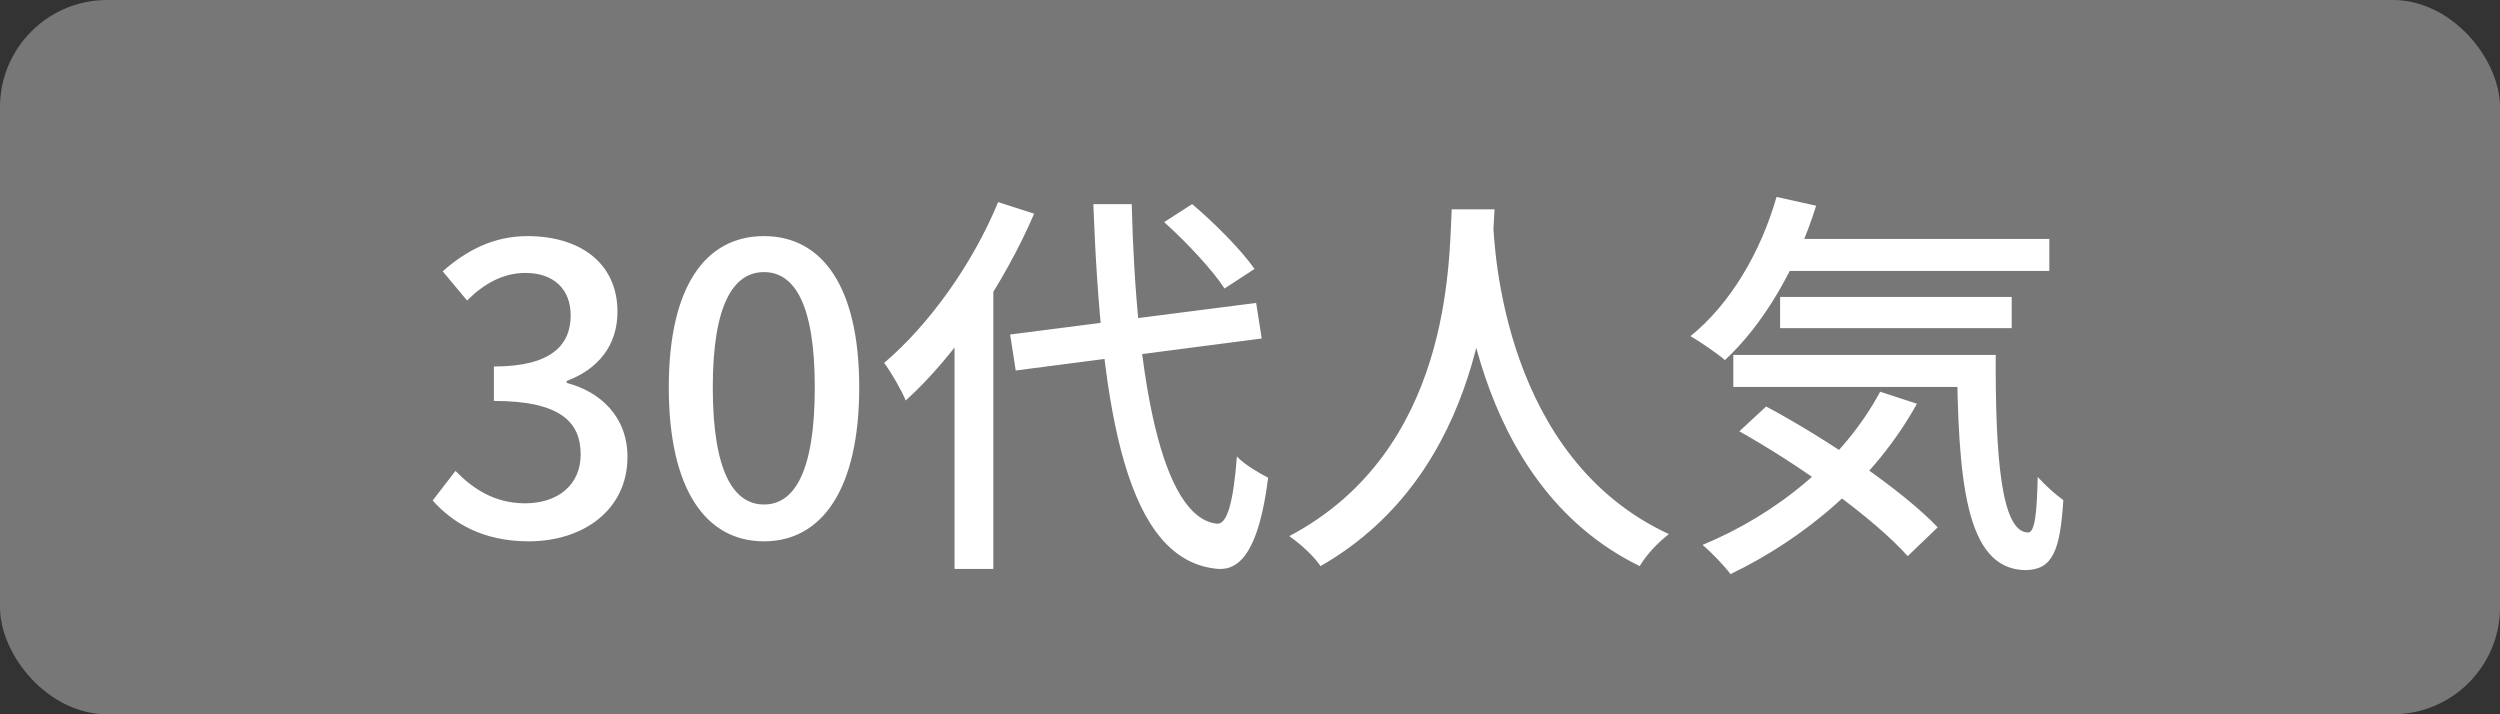 <svg width="70" height="20" viewBox="0 0 70 20" fill="none" xmlns="http://www.w3.org/2000/svg">
<rect x="0" y="0" width="70" height="20" fill="#333333" stroke="none"/>
<rect width="70" height="20" rx="3" fill="#777777"/>
<path d="M14.803 15.157C13.515 15.157 12.675 14.642 12.115 14.014L12.753 13.186C13.235 13.678 13.84 14.093 14.702 14.093C15.62 14.093 16.259 13.578 16.259 12.726C16.259 11.808 15.677 11.226 13.829 11.226V10.262C15.441 10.262 15.979 9.658 15.979 8.829C15.979 8.101 15.508 7.642 14.713 7.642C14.086 7.642 13.549 7.944 13.078 8.414L12.395 7.597C13.056 7.014 13.817 6.611 14.769 6.611C16.248 6.611 17.289 7.373 17.289 8.728C17.289 9.68 16.741 10.341 15.867 10.666V10.722C16.819 10.968 17.569 11.674 17.569 12.794C17.569 14.283 16.326 15.157 14.803 15.157ZM21.392 15.157C19.768 15.157 18.726 13.712 18.726 10.845C18.726 8 19.768 6.611 21.392 6.611C23.005 6.611 24.058 8 24.058 10.845C24.058 13.712 23.005 15.157 21.392 15.157ZM21.392 14.126C22.232 14.126 22.814 13.23 22.814 10.845C22.814 8.493 22.232 7.619 21.392 7.619C20.552 7.619 19.958 8.493 19.958 10.845C19.958 13.23 20.552 14.126 21.392 14.126ZM28.284 9.366L35.172 8.482L35.328 9.478L28.44 10.374L28.284 9.366ZM32.596 6.219L33.38 5.715C34.018 6.253 34.768 7.014 35.127 7.53L34.287 8.078C33.962 7.574 33.223 6.779 32.596 6.219ZM27.948 5.659L28.956 5.984C28.104 7.955 26.76 9.949 25.36 11.214C25.259 10.957 24.946 10.408 24.756 10.162C26.021 9.086 27.231 7.395 27.948 5.659ZM26.727 8.739L27.802 7.664L27.813 7.686V15.93H26.727V8.739ZM30.613 5.715H31.688C31.811 10.643 32.528 14.496 34.074 14.664C34.365 14.686 34.533 14.059 34.634 12.782C34.836 13.006 35.306 13.275 35.508 13.376C35.25 15.414 34.724 15.963 34.119 15.93C31.543 15.728 30.837 11.606 30.613 5.715ZM40.648 5.861H41.847C41.746 7.675 41.589 13.208 36.975 15.851C36.795 15.582 36.448 15.258 36.101 15.011C40.637 12.614 40.57 7.339 40.648 5.861ZM41.802 6.118C41.836 7.037 42.127 12.827 46.73 14.955C46.405 15.202 46.08 15.56 45.912 15.851C41.141 13.522 40.861 7.294 40.783 6.219L41.802 6.118ZM49.72 6.69H57.381V7.586H49.72V6.69ZM49.843 8.314H56.328V9.187H49.843V8.314ZM48.533 9.938H55.163V10.834H48.533V9.938ZM49.743 5.514L50.852 5.76C50.303 7.518 49.373 9.086 48.298 10.083C48.096 9.904 47.603 9.568 47.335 9.411C48.432 8.526 49.295 7.082 49.743 5.514ZM52.644 10.968L53.674 11.304C52.498 13.432 50.549 15.067 48.455 16.075C48.298 15.862 47.906 15.448 47.671 15.258C49.776 14.384 51.624 12.872 52.644 10.968ZM54.794 9.938H55.88C55.869 12.749 56.026 14.91 56.788 14.91C56.989 14.91 57.034 14.283 57.056 13.354C57.269 13.589 57.549 13.846 57.773 14.003C57.684 15.403 57.482 15.952 56.72 15.963C55.007 15.952 54.828 13.387 54.794 9.938ZM48.701 12.077L49.452 11.382C51.132 12.278 53.237 13.701 54.256 14.765L53.416 15.571C52.464 14.507 50.404 13.029 48.701 12.077Z" fill="white"/>
</svg>
